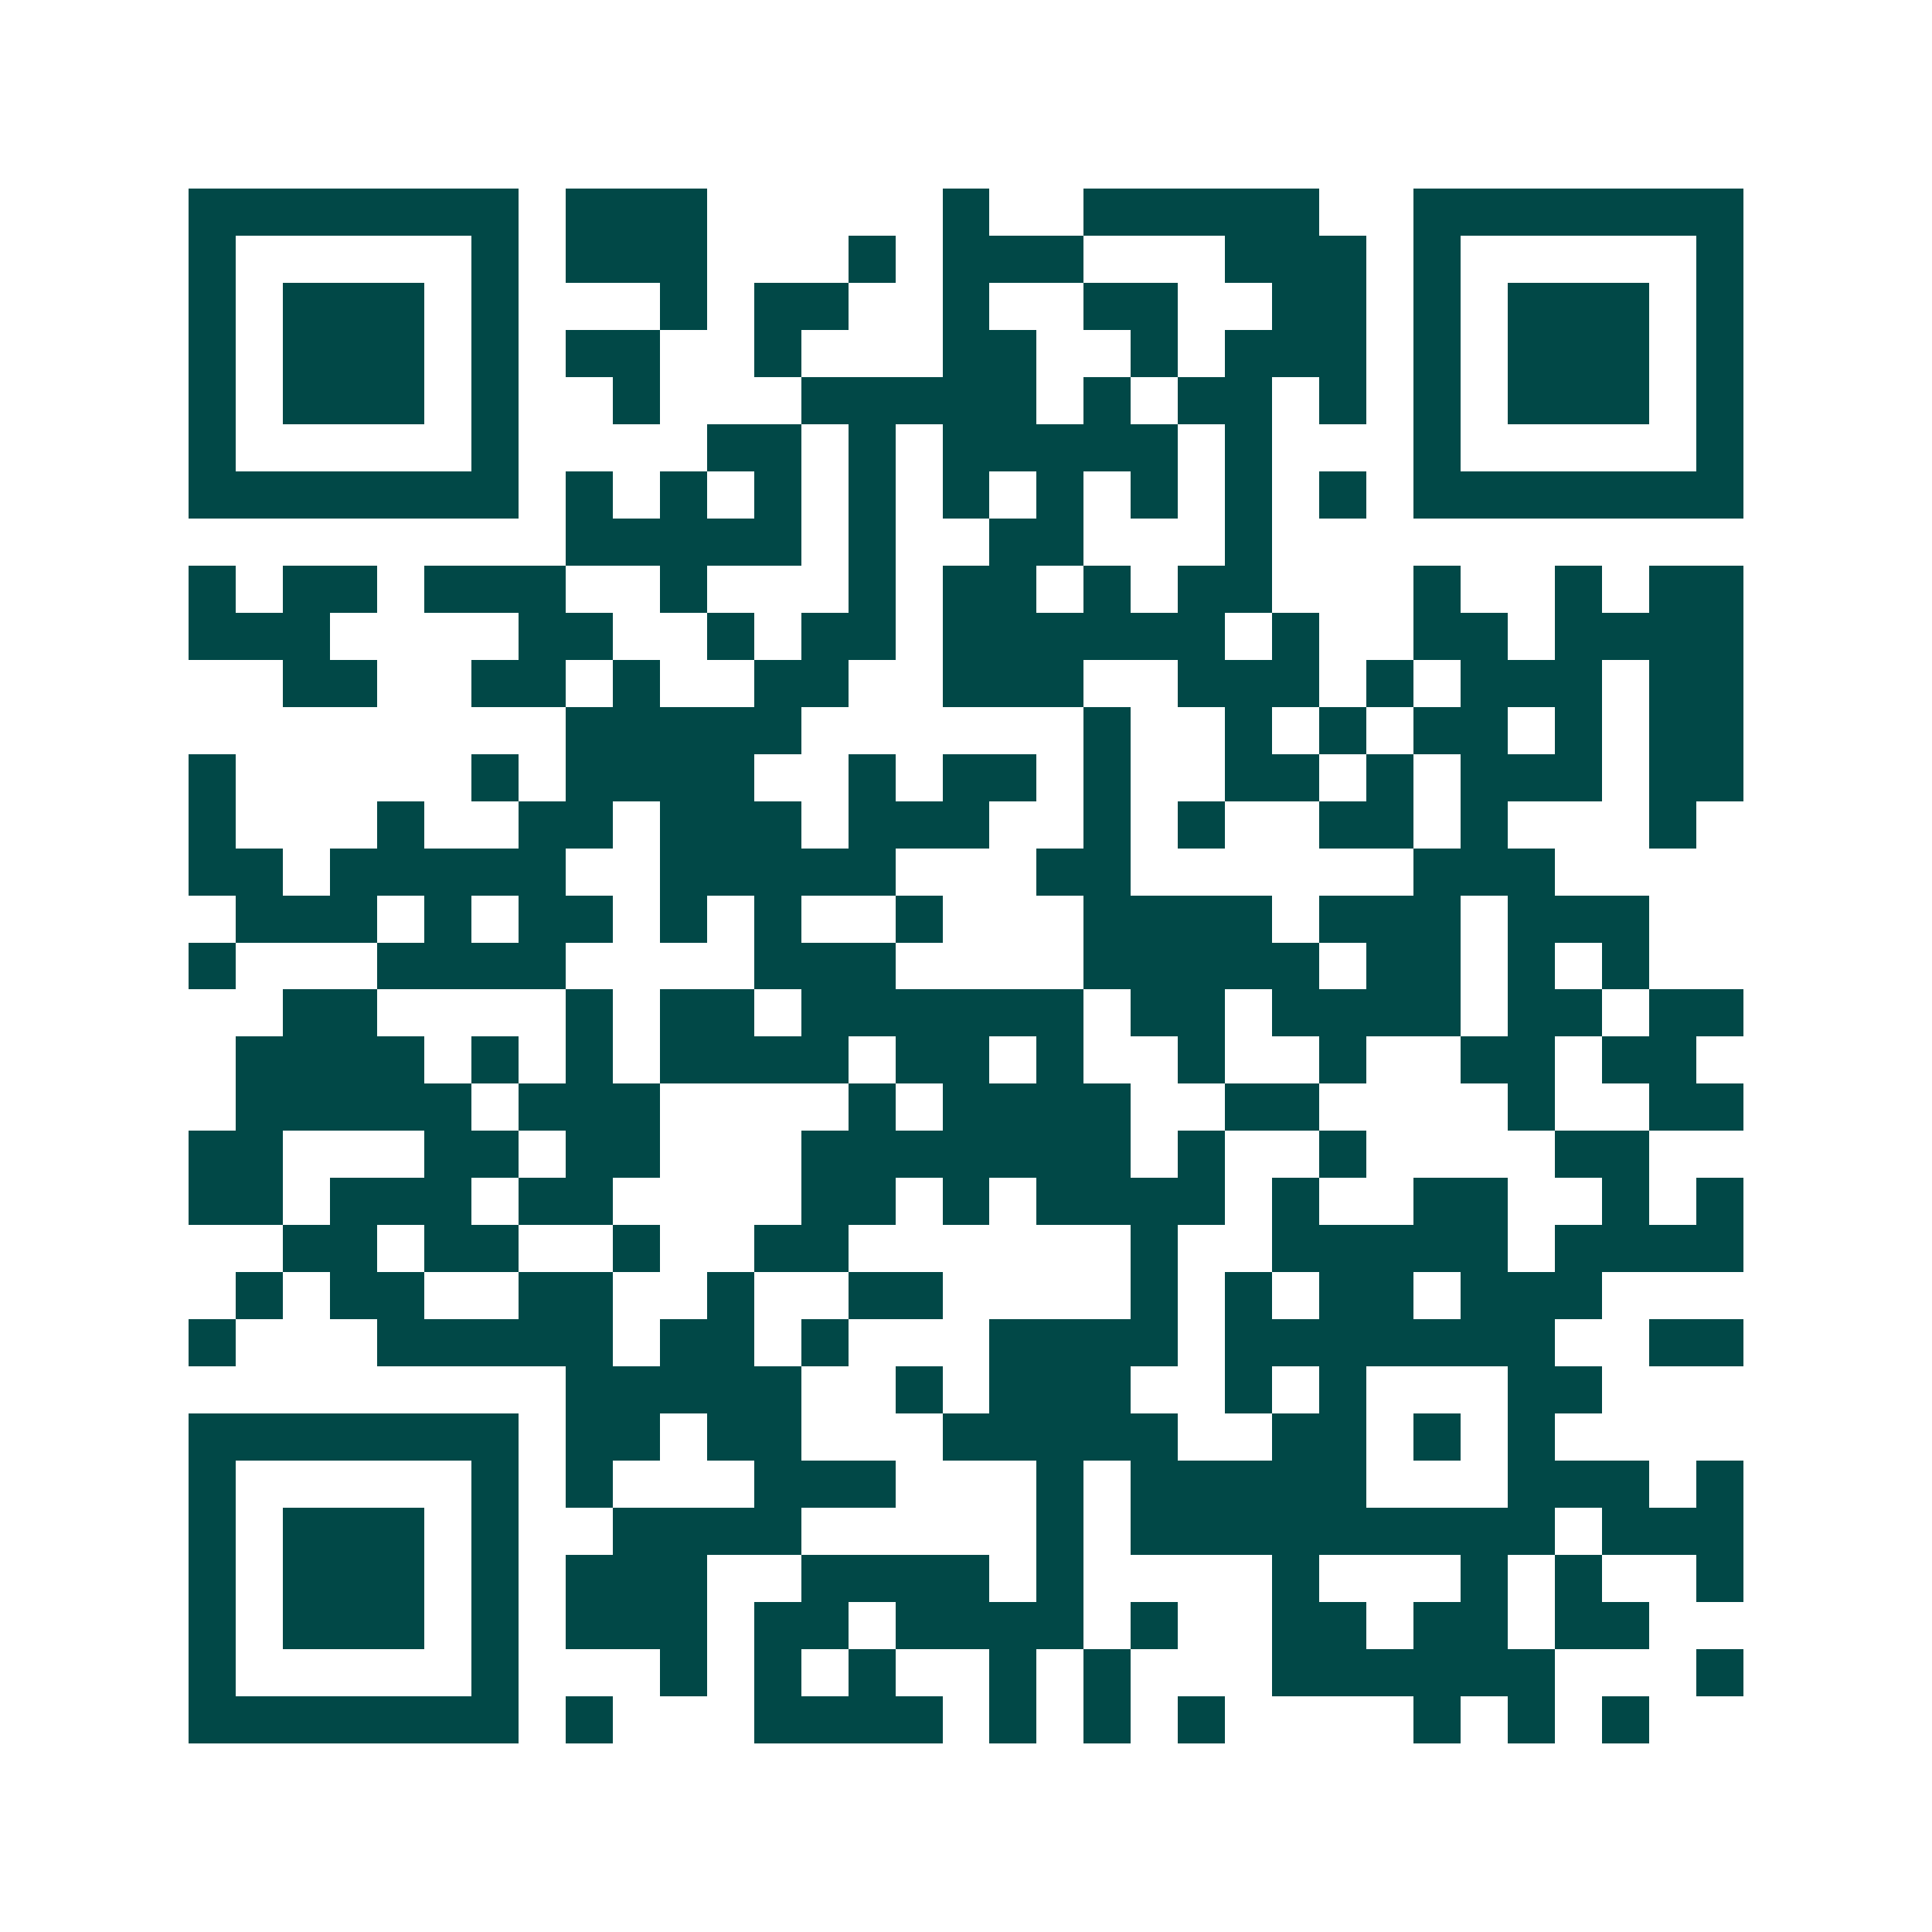 <svg xmlns="http://www.w3.org/2000/svg" width="200" height="200" viewBox="0 0 41 41" shape-rendering="crispEdges"><path fill="#ffffff" d="M0 0h41v41H0z"/><path stroke="#014847" d="M4 4.5h7m1 0h3m5 0h1m2 0h5m2 0h7M4 5.5h1m5 0h1m1 0h3m3 0h1m1 0h3m3 0h3m1 0h1m5 0h1M4 6.5h1m1 0h3m1 0h1m3 0h1m1 0h2m2 0h1m2 0h2m2 0h2m1 0h1m1 0h3m1 0h1M4 7.5h1m1 0h3m1 0h1m1 0h2m2 0h1m3 0h2m2 0h1m1 0h3m1 0h1m1 0h3m1 0h1M4 8.5h1m1 0h3m1 0h1m2 0h1m3 0h5m1 0h1m1 0h2m1 0h1m1 0h1m1 0h3m1 0h1M4 9.5h1m5 0h1m4 0h2m1 0h1m1 0h5m1 0h1m3 0h1m5 0h1M4 10.5h7m1 0h1m1 0h1m1 0h1m1 0h1m1 0h1m1 0h1m1 0h1m1 0h1m1 0h1m1 0h7M12 11.5h5m1 0h1m2 0h2m3 0h1M4 12.5h1m1 0h2m1 0h3m2 0h1m3 0h1m1 0h2m1 0h1m1 0h2m3 0h1m2 0h1m1 0h2M4 13.5h3m4 0h2m2 0h1m1 0h2m1 0h6m1 0h1m2 0h2m1 0h4M6 14.5h2m2 0h2m1 0h1m2 0h2m2 0h3m2 0h3m1 0h1m1 0h3m1 0h2M12 15.5h5m6 0h1m2 0h1m1 0h1m1 0h2m1 0h1m1 0h2M4 16.5h1m5 0h1m1 0h4m2 0h1m1 0h2m1 0h1m2 0h2m1 0h1m1 0h3m1 0h2M4 17.5h1m3 0h1m2 0h2m1 0h3m1 0h3m2 0h1m1 0h1m2 0h2m1 0h1m3 0h1M4 18.5h2m1 0h5m2 0h5m3 0h2m6 0h3M5 19.5h3m1 0h1m1 0h2m1 0h1m1 0h1m2 0h1m3 0h4m1 0h3m1 0h3M4 20.5h1m3 0h4m4 0h3m4 0h5m1 0h2m1 0h1m1 0h1M6 21.5h2m4 0h1m1 0h2m1 0h6m1 0h2m1 0h4m1 0h2m1 0h2M5 22.5h4m1 0h1m1 0h1m1 0h4m1 0h2m1 0h1m2 0h1m2 0h1m2 0h2m1 0h2M5 23.5h5m1 0h3m4 0h1m1 0h4m2 0h2m4 0h1m2 0h2M4 24.5h2m3 0h2m1 0h2m3 0h7m1 0h1m2 0h1m4 0h2M4 25.5h2m1 0h3m1 0h2m4 0h2m1 0h1m1 0h4m1 0h1m2 0h2m2 0h1m1 0h1M6 26.5h2m1 0h2m2 0h1m2 0h2m6 0h1m2 0h5m1 0h4M5 27.5h1m1 0h2m2 0h2m2 0h1m2 0h2m4 0h1m1 0h1m1 0h2m1 0h3M4 28.5h1m3 0h5m1 0h2m1 0h1m3 0h4m1 0h7m2 0h2M12 29.5h5m2 0h1m1 0h3m2 0h1m1 0h1m3 0h2M4 30.5h7m1 0h2m1 0h2m3 0h5m2 0h2m1 0h1m1 0h1M4 31.5h1m5 0h1m1 0h1m3 0h3m3 0h1m1 0h5m3 0h3m1 0h1M4 32.5h1m1 0h3m1 0h1m2 0h4m5 0h1m1 0h9m1 0h3M4 33.5h1m1 0h3m1 0h1m1 0h3m2 0h4m1 0h1m4 0h1m3 0h1m1 0h1m2 0h1M4 34.5h1m1 0h3m1 0h1m1 0h3m1 0h2m1 0h4m1 0h1m2 0h2m1 0h2m1 0h2M4 35.5h1m5 0h1m3 0h1m1 0h1m1 0h1m2 0h1m1 0h1m3 0h6m3 0h1M4 36.5h7m1 0h1m3 0h4m1 0h1m1 0h1m1 0h1m4 0h1m1 0h1m1 0h1"/></svg>
